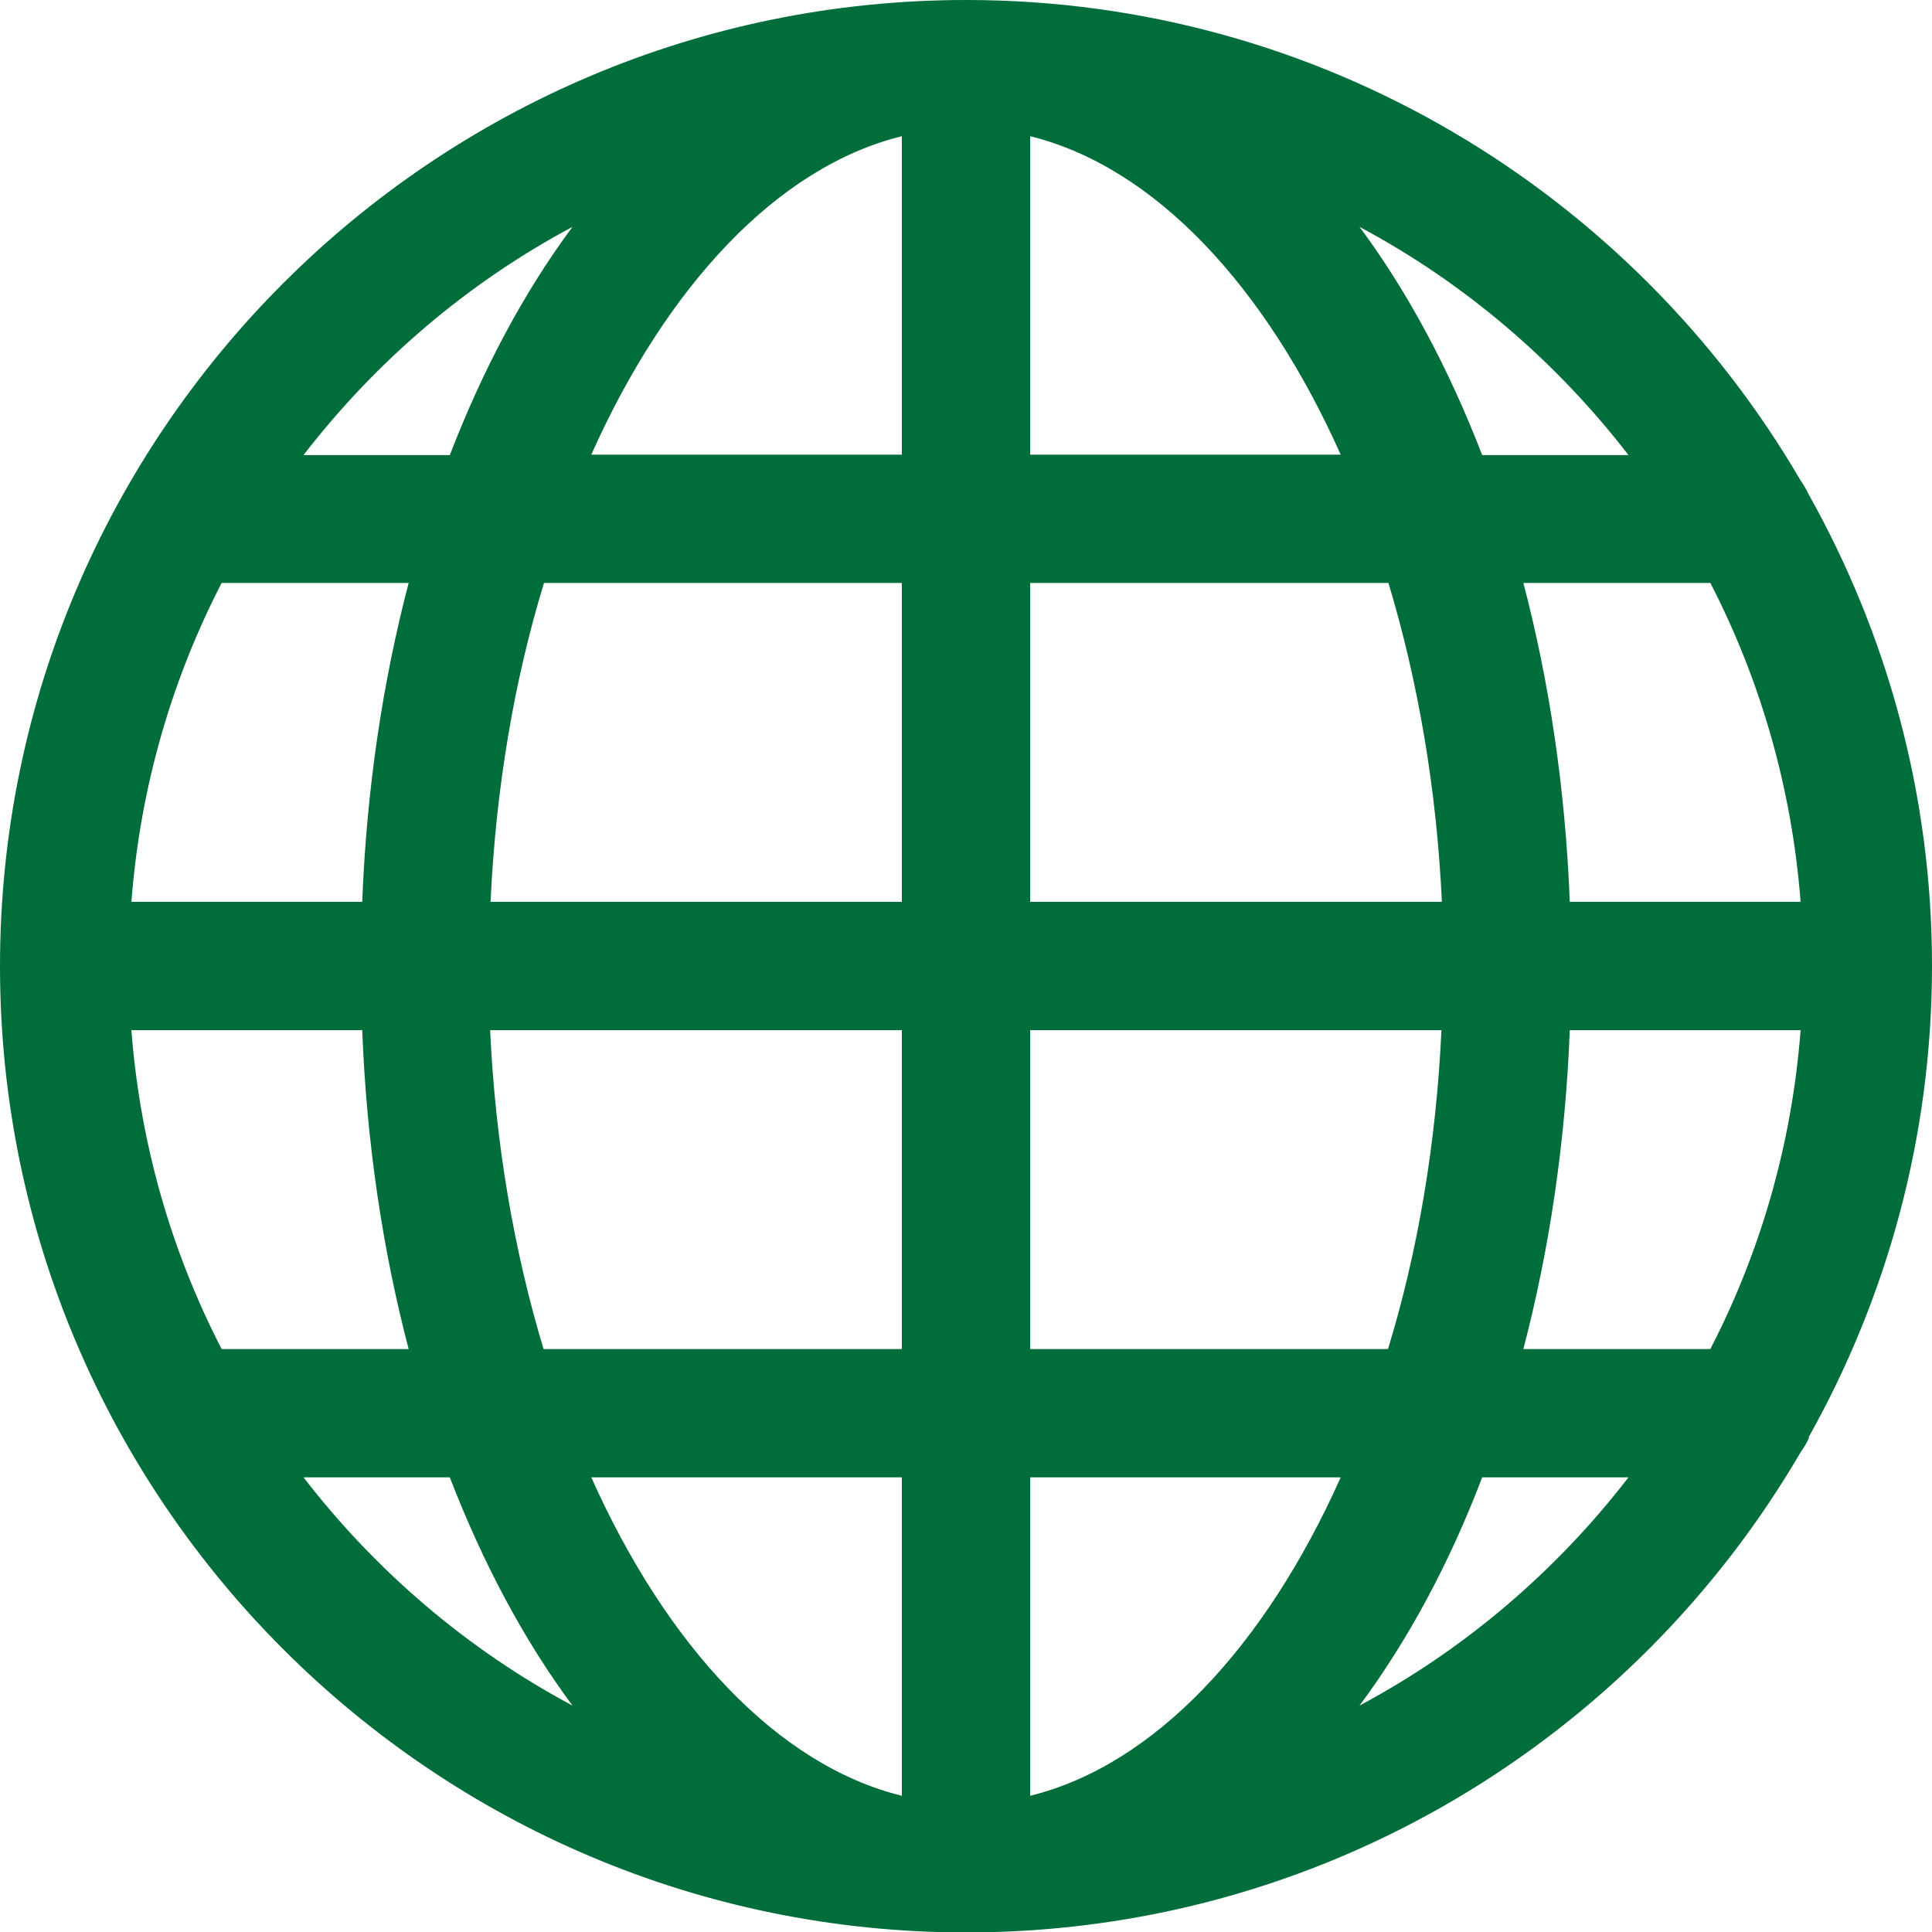 <?xml version="1.0" encoding="UTF-8"?>
<svg id="_レイヤー_2" data-name="レイヤー 2" xmlns="http://www.w3.org/2000/svg" width="44.11" height="44.11" viewBox="0 0 44.11 44.11">
  <defs>
    <style>
      .cls-1 {
        fill: #006d3b;
        stroke-width: 0px;
      }
    </style>
  </defs>
  <g id="WEB">
    <path class="cls-1" d="m41.29,32.82c1.79-3.19,2.82-6.86,2.82-10.77s-1.03-7.58-2.82-10.77c-.05-.11-.11-.21-.18-.31C37.29,4.42,30.18,0,22.06,0,9.89,0,0,9.89,0,22.06s9.89,22.06,22.06,22.06c8.13,0,15.24-4.42,19.06-10.98.07-.09.13-.2.18-.31ZM3,23.52h5.27c.1,2.58.47,5.03,1.06,7.28h-4.27c-1.14-2.21-1.86-4.67-2.06-7.28Zm2.06-10.21h4.27c-.59,2.25-.96,4.7-1.06,7.28H3c.2-2.61.92-5.07,2.06-7.28Zm36.05,7.28h-5.27c-.1-2.58-.47-5.04-1.06-7.28h4.27c1.14,2.21,1.86,4.68,2.06,7.28Zm-8.2,0h-9.39v-7.28h8.18c.67,2.22,1.1,4.69,1.22,7.28Zm-9.39-10.21V3.11c2.84.7,5.37,3.42,7.09,7.27h-7.09Zm-2.93-7.27v7.27h-7.09c1.72-3.85,4.25-6.57,7.09-7.27Zm0,10.2v7.28h-9.39c.12-2.59.54-5.06,1.22-7.28h8.18Zm-9.39,10.21h9.39v7.28h-8.18c-.67-2.22-1.1-4.69-1.22-7.28Zm9.39,10.21v7.27c-2.84-.7-5.37-3.42-7.09-7.27h7.09Zm2.93,7.27v-7.27h7.09c-1.72,3.85-4.25,6.57-7.09,7.27Zm0-10.2v-7.28h9.39c-.12,2.59-.54,5.06-1.22,7.28h-8.18Zm12.32-7.28h5.27c-.2,2.61-.92,5.07-2.06,7.28h-4.27c.59-2.25.96-4.7,1.06-7.28Zm1.34-13.13h-3.34c-.76-1.97-1.7-3.73-2.8-5.21,2.4,1.28,4.49,3.07,6.14,5.21ZM13.07,5.18c-1.1,1.48-2.04,3.24-2.8,5.21h-3.34c1.65-2.14,3.74-3.93,6.14-5.21Zm-6.14,28.55h3.34c.76,1.97,1.7,3.73,2.8,5.21-2.4-1.28-4.49-3.07-6.14-5.21Zm24.11,5.21c1.1-1.48,2.05-3.24,2.8-5.21h3.34c-1.65,2.14-3.74,3.93-6.14,5.21Z"/>
  </g>
</svg>